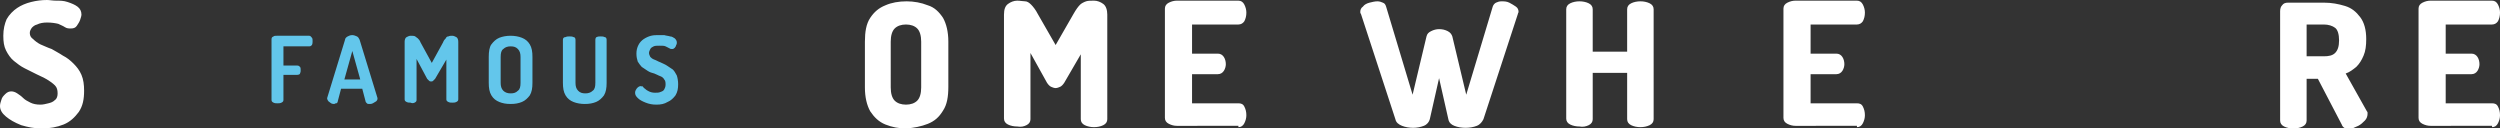 <?xml version="1.0" encoding="utf-8"?>
<!-- Generator: $$$/GeneralStr/196=Adobe Illustrator 27.6.0, SVG Export Plug-In . SVG Version: 6.00 Build 0)  -->
<svg version="1.1" id="Ebene_1" xmlns="http://www.w3.org/2000/svg" xmlns:xlink="http://www.w3.org/1999/xlink" x="0px" y="0px"
	 viewBox="0 0 377.5 19.4" style="enable-background:new 0 0 377.5 19.4;" xml:space="preserve">
<rect x="0" y="0" width="377.5" height="19.4" fill="#333333" stroke="none"/>
<style type="text/css">
	.st0{clip-path:url(#SVGID_00000053509344210427035050000003539065408076829057_);fill:#FFFFFF;}
	.st1{clip-path:url(#SVGID_00000053509344210427035050000003539065408076829057_);fill:#63C6EB;}
</style>
<g>
	<defs>
		<rect id="SVGID_1_" width="377.5" height="19.4"/>
	</defs>
	<clipPath id="SVGID_00000014613285403553475830000010476673746149134758_">
		<use xlink:href="#SVGID_1_"  style="overflow:visible;"/>
	</clipPath>
	<path style="clip-path:url(#SVGID_00000014613285403553475830000010476673746149134758_);fill:#FFFFFF;" d="M376.3,19.2
		c0.4,0,0.7-0.2,0.9-0.6c0.2-0.4,0.3-0.8,0.3-1.2c0-0.5-0.1-0.9-0.3-1.3c-0.2-0.4-0.5-0.5-0.9-0.5h-7v-4.4h3.9
		c0.4,0,0.7-0.2,0.9-0.5c0.2-0.3,0.3-0.7,0.3-1c0-0.4-0.1-0.8-0.3-1.1c-0.2-0.3-0.5-0.5-0.9-0.5h-3.9V3.7h7c0.4,0,0.7-0.2,0.9-0.5
		c0.2-0.4,0.3-0.8,0.3-1.3c0-0.4-0.1-0.8-0.3-1.2c-0.2-0.4-0.5-0.6-0.9-0.6H367c-0.4,0-0.8,0.1-1.2,0.3c-0.4,0.2-0.6,0.5-0.6,0.9
		v16.5c0,0.4,0.2,0.7,0.6,0.9c0.4,0.2,0.8,0.3,1.2,0.3H376.3z M348.3,3.7h2.6c0.7,0,1.3,0.2,1.7,0.5c0.4,0.3,0.6,1,0.6,1.9
		c0,0.9-0.2,1.5-0.6,1.9c-0.4,0.4-1,0.5-1.7,0.5h-2.6V3.7z M356.1,19c0.4-0.2,0.7-0.5,1-0.8c0.3-0.3,0.4-0.7,0.4-1
		c0-0.1,0-0.1,0-0.2s-0.1-0.2-0.1-0.2l-3.2-5.7c0.6-0.2,1.1-0.6,1.6-1c0.5-0.5,0.8-1,1.1-1.7c0.3-0.7,0.4-1.5,0.4-2.5
		c0-1.4-0.3-2.5-0.9-3.3c-0.6-0.8-1.3-1.4-2.3-1.7c-1-0.3-2-0.5-3.2-0.5h-5.4c-0.4,0-0.7,0.1-0.9,0.4c-0.2,0.2-0.3,0.5-0.3,0.9v16.5
		c0,0.4,0.2,0.7,0.6,0.9c0.4,0.2,0.9,0.3,1.4,0.3c0.5,0,1-0.1,1.4-0.3s0.6-0.5,0.6-0.9v-6.3h1.7l3.6,6.9c0.1,0.3,0.3,0.5,0.6,0.6
		c0.2,0.1,0.5,0.2,0.7,0.2C355.3,19.3,355.7,19.2,356.1,19 M280.4,19.2c0.4,0,0.7-0.2,0.9-0.6c0.2-0.4,0.3-0.8,0.3-1.2
		c0-0.5-0.1-0.9-0.3-1.3s-0.5-0.5-0.9-0.5h-7v-4.4h3.9c0.4,0,0.7-0.2,0.9-0.5c0.2-0.3,0.3-0.7,0.3-1c0-0.4-0.1-0.8-0.3-1.1
		c-0.2-0.3-0.5-0.5-0.9-0.5h-3.9V3.7h7c0.4,0,0.7-0.2,0.9-0.5c0.2-0.4,0.3-0.8,0.3-1.3c0-0.4-0.1-0.8-0.3-1.2
		c-0.2-0.4-0.5-0.6-0.9-0.6h-9.3c-0.4,0-0.8,0.1-1.2,0.3c-0.4,0.2-0.6,0.5-0.6,0.9v16.5c0,0.4,0.2,0.7,0.6,0.9
		c0.4,0.2,0.8,0.3,1.2,0.3H280.4z M239.9,18.9c0.4-0.2,0.6-0.5,0.6-0.9v-7h5.2v7c0,0.4,0.2,0.7,0.6,0.9c0.4,0.2,0.9,0.3,1.4,0.3
		c0.5,0,1-0.1,1.4-0.3c0.4-0.2,0.6-0.5,0.6-0.9V1.4c0-0.4-0.2-0.7-0.6-0.9c-0.4-0.2-0.9-0.3-1.4-0.3c-0.5,0-1,0.1-1.4,0.3
		c-0.4,0.2-0.6,0.5-0.6,0.9v6.4h-5.2V1.4c0-0.4-0.2-0.7-0.6-0.9c-0.4-0.2-0.9-0.3-1.4-0.3c-0.5,0-1,0.1-1.4,0.3
		c-0.4,0.2-0.6,0.5-0.6,0.9v16.5c0,0.4,0.2,0.7,0.6,0.9c0.4,0.2,0.9,0.3,1.4,0.3C239,19.2,239.5,19.1,239.9,18.9 M215,19
		c0.5-0.2,0.8-0.6,0.9-1l1.4-6.2l1.4,6.2c0.1,0.5,0.4,0.8,0.9,1s1.1,0.3,1.7,0.3c0.6,0,1.2-0.1,1.7-0.3s0.8-0.6,1-1l5.2-15.9
		c0-0.1,0.1-0.2,0.1-0.3c0-0.3-0.1-0.6-0.4-0.8c-0.3-0.2-0.6-0.4-1-0.6s-0.8-0.2-1.2-0.2c-0.3,0-0.6,0.1-0.8,0.2
		c-0.2,0.1-0.4,0.3-0.5,0.6l-4,13.3l-2.1-8.8c-0.1-0.3-0.3-0.6-0.7-0.8c-0.4-0.2-0.8-0.3-1.3-0.3c-0.4,0-0.8,0.1-1.2,0.3
		s-0.6,0.4-0.7,0.8l-2.1,8.8l-4-13.3c-0.1-0.3-0.2-0.5-0.5-0.6c-0.2-0.1-0.5-0.2-0.8-0.2c-0.4,0-0.8,0.1-1.2,0.2s-0.8,0.3-1,0.6
		c-0.3,0.2-0.4,0.5-0.4,0.8c0,0.1,0,0.2,0.1,0.3l5.2,15.9c0.1,0.5,0.5,0.8,1,1c0.5,0.2,1.1,0.3,1.7,0.3
		C213.9,19.3,214.5,19.2,215,19 M187,19.2c0.4,0,0.7-0.2,0.9-0.6c0.2-0.4,0.3-0.8,0.3-1.2c0-0.5-0.1-0.9-0.3-1.3
		c-0.2-0.4-0.5-0.5-0.9-0.5h-7v-4.4h3.9c0.4,0,0.7-0.2,0.9-0.5c0.2-0.3,0.3-0.7,0.3-1c0-0.4-0.1-0.8-0.3-1.1
		c-0.2-0.3-0.5-0.5-0.9-0.5H180V3.7h7c0.4,0,0.7-0.2,0.9-0.5c0.2-0.4,0.3-0.8,0.3-1.3c0-0.4-0.1-0.8-0.3-1.2
		c-0.2-0.4-0.5-0.6-0.9-0.6h-9.3c-0.4,0-0.8,0.1-1.2,0.3s-0.6,0.5-0.6,0.9v16.5c0,0.4,0.2,0.7,0.6,0.9s0.8,0.3,1.2,0.3H187z
		 M155,18.9c0.4-0.2,0.6-0.5,0.6-0.9v-10l2.5,4.5c0.2,0.3,0.4,0.5,0.6,0.6c0.2,0.1,0.5,0.2,0.7,0.2c0.2,0,0.5-0.1,0.7-0.2
		c0.2-0.1,0.4-0.3,0.6-0.6l2.5-4.3v9.8c0,0.4,0.2,0.7,0.6,0.9c0.4,0.2,0.9,0.3,1.4,0.3c0.5,0,1-0.1,1.4-0.3c0.4-0.2,0.6-0.5,0.6-0.9
		V2.2c0-0.7-0.2-1.3-0.6-1.6c-0.4-0.3-0.9-0.5-1.4-0.5c-0.5,0-0.9,0-1.2,0.1c-0.3,0.1-0.7,0.3-0.9,0.5c-0.3,0.3-0.6,0.7-1,1.4
		l-2.7,4.7l-2.7-4.7c-0.3-0.6-0.7-1.1-1-1.4c-0.3-0.3-0.6-0.5-0.9-0.5s-0.8-0.1-1.2-0.1c-0.5,0-1,0.2-1.4,0.5
		c-0.4,0.3-0.6,0.8-0.6,1.6v15.7c0,0.4,0.2,0.7,0.6,0.9c0.4,0.2,0.9,0.3,1.4,0.3C154.2,19.2,154.6,19.1,155,18.9 M135.1,15.2
		c-0.4-0.4-0.6-1.1-0.6-2V6.3c0-0.9,0.2-1.6,0.6-2c0.4-0.4,1-0.6,1.7-0.6c0.7,0,1.3,0.2,1.7,0.6c0.4,0.4,0.6,1.1,0.6,2v6.9
		c0,0.9-0.2,1.6-0.6,2s-1,0.6-1.7,0.6C136.1,15.8,135.5,15.6,135.1,15.2 M140.1,18.7c1-0.4,1.7-1,2.3-2c0.6-0.9,0.8-2.1,0.8-3.6V6.3
		c0-1.5-0.3-2.7-0.8-3.6c-0.6-0.9-1.3-1.6-2.3-1.9c-1-0.4-2.1-0.6-3.2-0.6c-1.2,0-2.3,0.2-3.2,0.6c-1,0.4-1.7,1-2.3,1.9
		c-0.6,0.9-0.8,2.1-0.8,3.6v6.9c0,1.5,0.3,2.7,0.8,3.6c0.6,0.9,1.3,1.6,2.3,2c1,0.4,2,0.6,3.2,0.6C138,19.3,139.1,19.1,140.1,18.7
		 M9.6,18.8c1-0.4,1.7-1.1,2.3-1.9c0.6-0.9,0.8-1.9,0.8-3.2c0-0.9-0.1-1.7-0.4-2.4c-0.3-0.7-0.7-1.2-1.2-1.7s-1-0.9-1.6-1.2
		C8.9,8,8.3,7.7,7.8,7.4C7.2,7.2,6.6,6.9,6.1,6.7C5.7,6.5,5.3,6.2,5,5.9C4.7,5.7,4.5,5.4,4.5,5c0-0.3,0.1-0.5,0.3-0.8
		C5,4,5.2,3.8,5.6,3.7C6,3.5,6.5,3.4,7.1,3.4c0.7,0,1.3,0.1,1.7,0.2c0.4,0.2,0.7,0.3,1,0.5c0.3,0.2,0.6,0.2,0.9,0.2
		c0.4,0,0.7-0.1,0.9-0.4s0.4-0.6,0.5-0.9s0.2-0.6,0.2-0.8c0-0.5-0.2-0.9-0.6-1.2s-0.9-0.5-1.5-0.7S9.1,0.1,8.5,0.1S7.5,0,7.1,0
		C6.3,0,5.5,0.1,4.7,0.3C3.9,0.5,3.2,0.8,2.6,1.2S1.4,2.2,1,2.9C0.7,3.6,0.5,4.4,0.5,5.4c0,0.9,0.1,1.6,0.4,2.2
		c0.3,0.6,0.7,1.2,1.2,1.6c0.5,0.4,1,0.8,1.6,1.1s1.2,0.6,1.8,0.9s1.1,0.5,1.6,0.8c0.5,0.3,0.9,0.6,1.2,0.9c0.3,0.3,0.4,0.7,0.4,1.2
		c0,0.4-0.1,0.8-0.4,1c-0.3,0.3-0.6,0.4-1,0.5s-0.8,0.2-1.2,0.2c-0.6,0-1.1-0.1-1.5-0.3c-0.4-0.2-0.8-0.4-1.1-0.7
		c-0.3-0.3-0.6-0.5-0.9-0.7s-0.6-0.3-0.9-0.3c-0.3,0-0.6,0.1-0.9,0.4s-0.5,0.5-0.6,0.9C0.1,15.4,0,15.7,0,16c0,0.6,0.3,1.1,0.9,1.6
		c0.6,0.5,1.3,0.9,2.3,1.3c1,0.3,2,0.5,3.1,0.5C7.5,19.4,8.6,19.2,9.6,18.8"/>
	<path style="clip-path:url(#SVGID_00000014613285403553475830000010476673746149134758_);fill:#63C6EB;" d="M100.8,15.4
		c0.5-0.2,0.9-0.6,1.2-1c0.3-0.5,0.4-1,0.4-1.7c0-0.5-0.1-1-0.2-1.3c-0.2-0.4-0.4-0.7-0.6-0.9c-0.3-0.2-0.6-0.4-0.9-0.6
		c-0.3-0.2-0.6-0.3-1-0.5c-0.3-0.1-0.6-0.3-0.9-0.4c-0.3-0.1-0.5-0.3-0.6-0.4C98.1,8.4,98,8.2,98,8c0-0.2,0.1-0.4,0.2-0.6
		c0.1-0.2,0.3-0.3,0.5-0.4c0.2-0.1,0.5-0.1,0.9-0.1c0.4,0,0.7,0,0.9,0.1c0.2,0.1,0.4,0.2,0.6,0.3c0.1,0.1,0.3,0.1,0.4,0.1
		c0.2,0,0.3-0.1,0.4-0.2c0.1-0.1,0.2-0.3,0.2-0.4c0.1-0.1,0.1-0.3,0.1-0.4c0-0.2-0.1-0.4-0.3-0.6c-0.2-0.1-0.4-0.3-0.7-0.3
		c-0.3-0.1-0.6-0.1-0.9-0.2c-0.3,0-0.5,0-0.8,0c-0.4,0-0.8,0-1.2,0.1c-0.4,0.1-0.8,0.3-1.1,0.5c-0.3,0.2-0.6,0.5-0.8,0.9
		c-0.2,0.4-0.3,0.8-0.3,1.3c0,0.5,0.1,0.9,0.2,1.2c0.2,0.3,0.4,0.6,0.6,0.8c0.3,0.2,0.6,0.4,0.9,0.6c0.3,0.2,0.6,0.3,1,0.4
		c0.3,0.1,0.6,0.3,0.9,0.4c0.3,0.1,0.5,0.3,0.6,0.5c0.2,0.2,0.2,0.5,0.2,0.8c0,0.3-0.1,0.5-0.2,0.7c-0.1,0.2-0.3,0.3-0.6,0.4
		c-0.2,0.1-0.5,0.1-0.8,0.1c-0.4,0-0.7-0.1-0.9-0.2c-0.2-0.1-0.4-0.2-0.6-0.4c-0.2-0.1-0.3-0.3-0.4-0.4C97,13.1,96.8,13,96.7,13
		c-0.1,0-0.3,0.1-0.4,0.2c-0.1,0.1-0.2,0.2-0.3,0.4c-0.1,0.2-0.1,0.3-0.1,0.4c0,0.3,0.1,0.5,0.4,0.8c0.3,0.3,0.7,0.5,1.2,0.7
		c0.5,0.2,1,0.3,1.6,0.3C99.8,15.8,100.3,15.7,100.8,15.4 M90,15.4c0.5-0.2,0.9-0.6,1.2-1c0.3-0.5,0.4-1.1,0.4-1.9V6
		c0-0.2-0.1-0.4-0.3-0.4c-0.2-0.1-0.4-0.1-0.6-0.1c-0.2,0-0.4,0-0.6,0.1C90,5.6,89.9,5.8,89.9,6v6.5c0,0.6-0.1,1-0.4,1.2
		c-0.3,0.3-0.7,0.4-1.1,0.4c-0.5,0-0.8-0.1-1.1-0.4c-0.3-0.3-0.4-0.7-0.4-1.2V6c0-0.2-0.1-0.4-0.3-0.4c-0.2-0.1-0.4-0.1-0.6-0.1
		c-0.2,0-0.4,0-0.6,0.1C85.1,5.6,85,5.8,85,6v6.5c0,0.8,0.1,1.4,0.4,1.9c0.3,0.5,0.7,0.8,1.2,1c0.5,0.2,1.1,0.3,1.7,0.3
		C89,15.7,89.5,15.6,90,15.4 M76,13.7c-0.3-0.3-0.4-0.7-0.4-1.2V8.6c0-0.6,0.1-1,0.4-1.2C76.3,7.1,76.7,7,77.1,7
		c0.5,0,0.8,0.1,1.1,0.4c0.3,0.3,0.4,0.7,0.4,1.2v3.9c0,0.6-0.1,1-0.4,1.2c-0.3,0.3-0.6,0.4-1.1,0.4C76.7,14.1,76.3,14,76,13.7
		 M78.8,15.4c0.5-0.2,0.9-0.6,1.2-1c0.3-0.5,0.4-1.1,0.4-1.9V8.6c0-0.8-0.1-1.4-0.4-1.9c-0.3-0.5-0.7-0.8-1.2-1
		c-0.5-0.2-1.1-0.3-1.7-0.3s-1.2,0.1-1.7,0.3c-0.5,0.2-0.9,0.6-1.2,1s-0.4,1.1-0.4,1.9v3.9c0,0.8,0.1,1.4,0.4,1.9s0.7,0.8,1.2,1
		c0.5,0.2,1,0.3,1.7,0.3S78.3,15.6,78.8,15.4 M62.6,15.5c0.2-0.1,0.3-0.2,0.3-0.4V8.9l1.6,3c0.1,0.1,0.2,0.2,0.3,0.3
		c0.1,0.1,0.2,0.1,0.3,0.1c0.1,0,0.2,0,0.3-0.1c0.1-0.1,0.2-0.2,0.3-0.3L67.4,9v6c0,0.2,0.1,0.3,0.3,0.4c0.2,0.1,0.4,0.1,0.6,0.1
		c0.2,0,0.4,0,0.6-0.1c0.2-0.1,0.3-0.2,0.3-0.4V6.3c0-0.3-0.1-0.6-0.3-0.7s-0.4-0.2-0.6-0.2c-0.2,0-0.4,0-0.6,0.1
		c-0.2,0-0.3,0.1-0.4,0.3c-0.1,0.1-0.3,0.3-0.4,0.6l-1.7,3.1l-1.7-3.1c-0.1-0.3-0.3-0.5-0.4-0.6c-0.1-0.1-0.3-0.2-0.4-0.3
		S62.2,5.4,62,5.4s-0.4,0.1-0.6,0.2S61.1,6,61.1,6.3v8.7c0,0.2,0.1,0.3,0.3,0.4c0.2,0.1,0.4,0.1,0.6,0.1
		C62.2,15.6,62.4,15.6,62.6,15.5 M53.2,7.7l1.2,4.3H52L53.2,7.7z M50.8,15.6c0.1-0.1,0.2-0.1,0.2-0.3l0.5-1.9h3.2l0.5,1.9
		c0,0.1,0.1,0.2,0.2,0.3c0.1,0.1,0.2,0.1,0.4,0.1c0.2,0,0.3,0,0.5-0.1c0.2-0.1,0.3-0.2,0.5-0.3c0.1-0.1,0.2-0.2,0.2-0.4
		c0,0,0-0.1,0-0.1l-2.7-8.8c-0.1-0.2-0.2-0.4-0.4-0.5c-0.2-0.1-0.5-0.2-0.7-0.2c-0.3,0-0.5,0.1-0.7,0.2c-0.2,0.1-0.4,0.3-0.4,0.5
		l-2.7,8.8c0,0.1,0,0.1,0,0.1c0,0.1,0.1,0.3,0.2,0.4c0.1,0.1,0.3,0.2,0.4,0.3c0.2,0.1,0.4,0.1,0.5,0.1
		C50.6,15.6,50.7,15.6,50.8,15.6 M42.5,15.5c0.2-0.1,0.3-0.2,0.3-0.4v-3.8h2.1c0.2,0,0.4-0.1,0.4-0.2c0.1-0.2,0.1-0.3,0.1-0.5
		c0-0.2,0-0.4-0.1-0.5c-0.1-0.1-0.2-0.2-0.4-0.2h-2.1V7h3.9c0.2,0,0.3-0.1,0.4-0.2c0.1-0.2,0.1-0.4,0.1-0.6c0-0.2,0-0.4-0.1-0.5
		s-0.2-0.3-0.4-0.3h-4.9c-0.2,0-0.4,0-0.5,0.1C41,5.6,41,5.8,41,6v9.1c0,0.2,0.1,0.3,0.3,0.4c0.2,0.1,0.4,0.1,0.6,0.1
		C42.1,15.6,42.3,15.6,42.5,15.5"/>
</g>
</svg>

